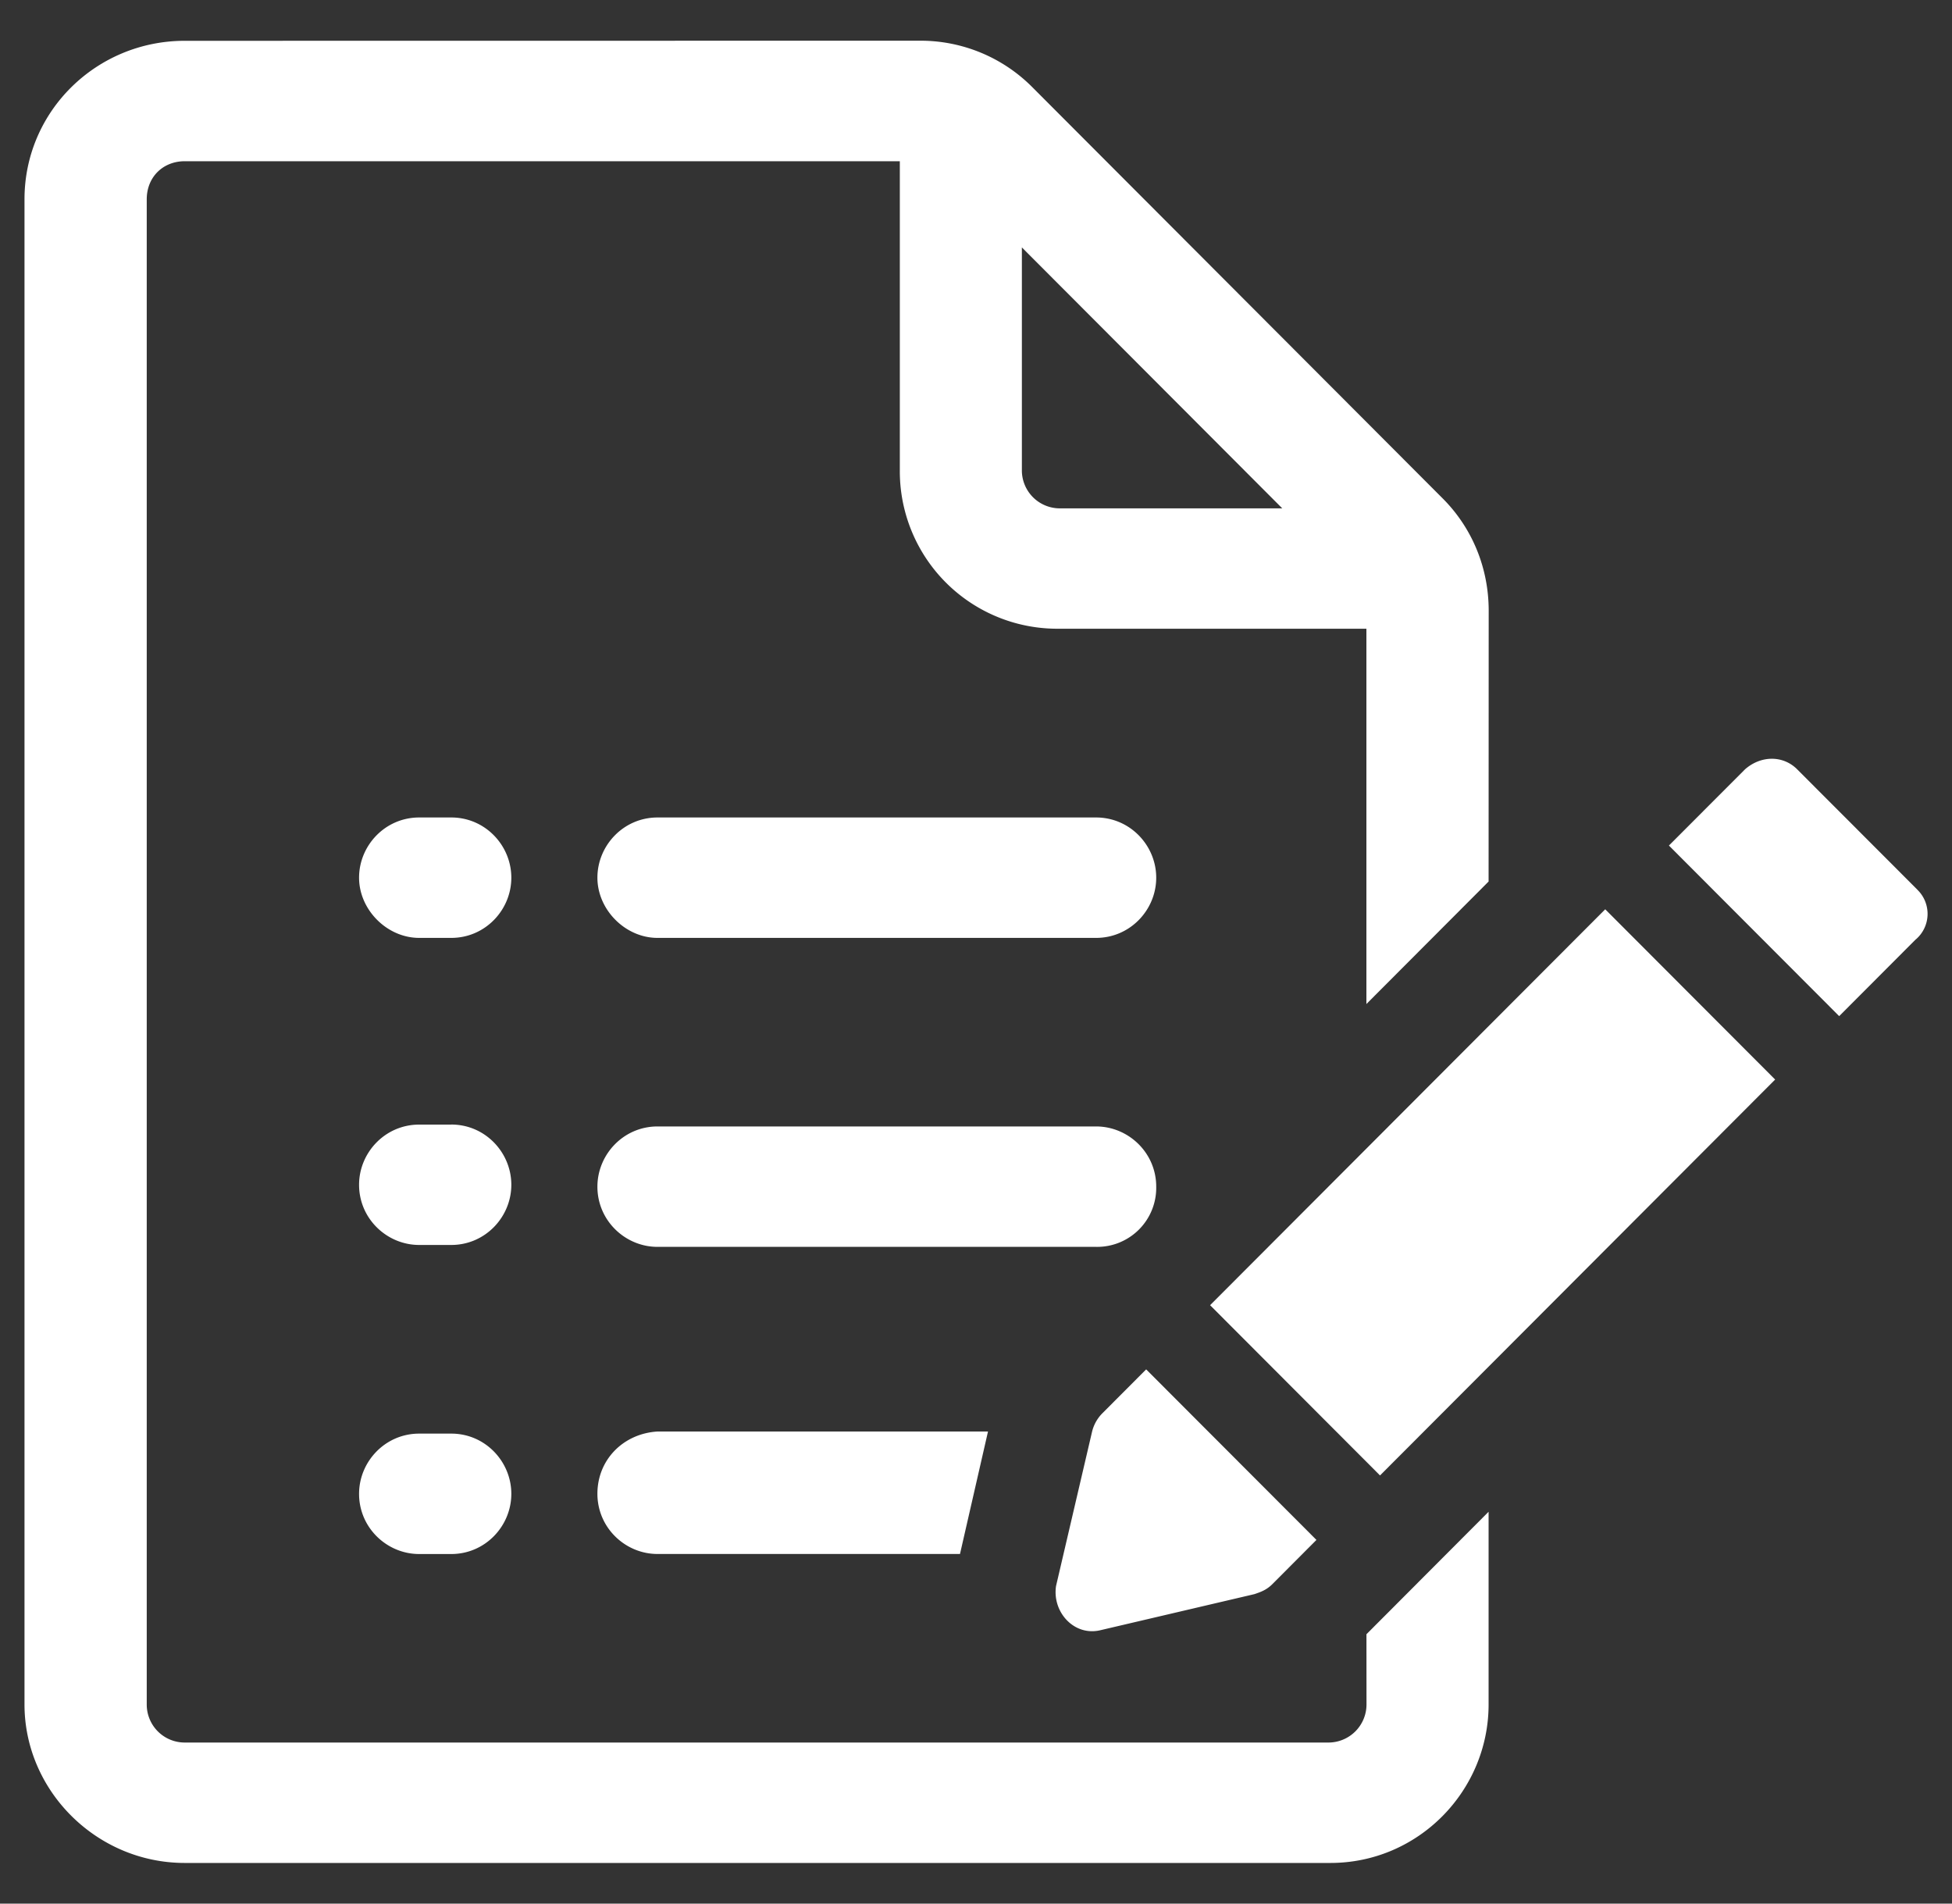 <svg width="40" height="39" viewBox="0 0 40 39" fill="none" xmlns="http://www.w3.org/2000/svg">
    <rect x="0" y="0" width="40" height="39" fill="#333333" stroke="none"/>
    <path fill-rule="evenodd" clip-rule="evenodd" d="M9.246 23.04H8.59c-.698 0-1.232.574-1.232 1.233 0 .698.574 1.233 1.232 1.233h.657c.698 0 1.231-.575 1.231-1.233 0-.659-.533-1.234-1.23-1.234zM9.246 16.748H8.59c-.698 0-1.232.575-1.232 1.233 0 .659.574 1.234 1.232 1.234h.657c.698 0 1.231-.575 1.231-1.233 0-.659-.533-1.234-1.23-1.234zM9.246 29.371H8.59c-.698 0-1.232.575-1.232 1.234 0 .698.574 1.233 1.232 1.233h.657c.698 0 1.231-.575 1.231-1.233 0-.659-.533-1.234-1.23-1.234zM23.693 24.312c0-.699-.574-1.234-1.232-1.234h-8.987c-.698 0-1.232.575-1.232 1.234 0 .698.574 1.233 1.231 1.233h8.988a1.21 1.21 0 0 0 1.232-1.233zM22.461 16.748h-8.987c-.698 0-1.232.575-1.232 1.233 0 .659.574 1.234 1.231 1.234h8.988c.698 0 1.232-.575 1.232-1.233 0-.659-.534-1.234-1.232-1.234zM12.242 30.603c0 .699.574 1.234 1.231 1.234h6.199l.574-2.509h-6.772c-.7.042-1.232.577-1.232 1.275z" fill="#fff"/>
    <path fill-rule="evenodd" clip-rule="evenodd" d="M28.002 34.92a.78.78 0 0 1-.78.78H3.787a.778.778 0 0 1-.78-.78V4.083c0-.453.33-.78.78-.78h14.652v6.33a3.226 3.226 0 0 0 3.242 3.248H28v7.689l2.504-2.51.002-5.548c0-.864-.329-1.687-.945-2.303L21.148 1.78a3.226 3.226 0 0 0-2.3-.946L3.785.836C1.98.836.502 2.275.502 4.083V34.92c0 1.768 1.478 3.247 3.283 3.247h23.477c1.806 0 3.242-1.48 3.242-3.247v-3.948l-2.503 2.509.001 1.44zM20.941 5.07l5.335 5.345H21.72a.778.778 0 0 1-.78-.781V5.07z" fill="#fff"/>
    <path fill-rule="evenodd" clip-rule="evenodd" d="m24.797 26.74 8.097-8.111 3.482 3.488-8.097 8.111-3.482-3.488zM22.544 33.4l3.16-.74c.124-.042.247-.083.37-.206l.902-.905-3.489-3.494-.902.904a.803.803 0 0 0-.206.37l-.739 3.165c-.08.535.37 1.03.904.906zM39.29 18.227l-2.463-2.466c-.287-.288-.74-.288-1.068 0l-1.56 1.562 3.489 3.495 1.56-1.563a.689.689 0 0 0 .042-1.027z" fill="#fff"/>
</svg>
